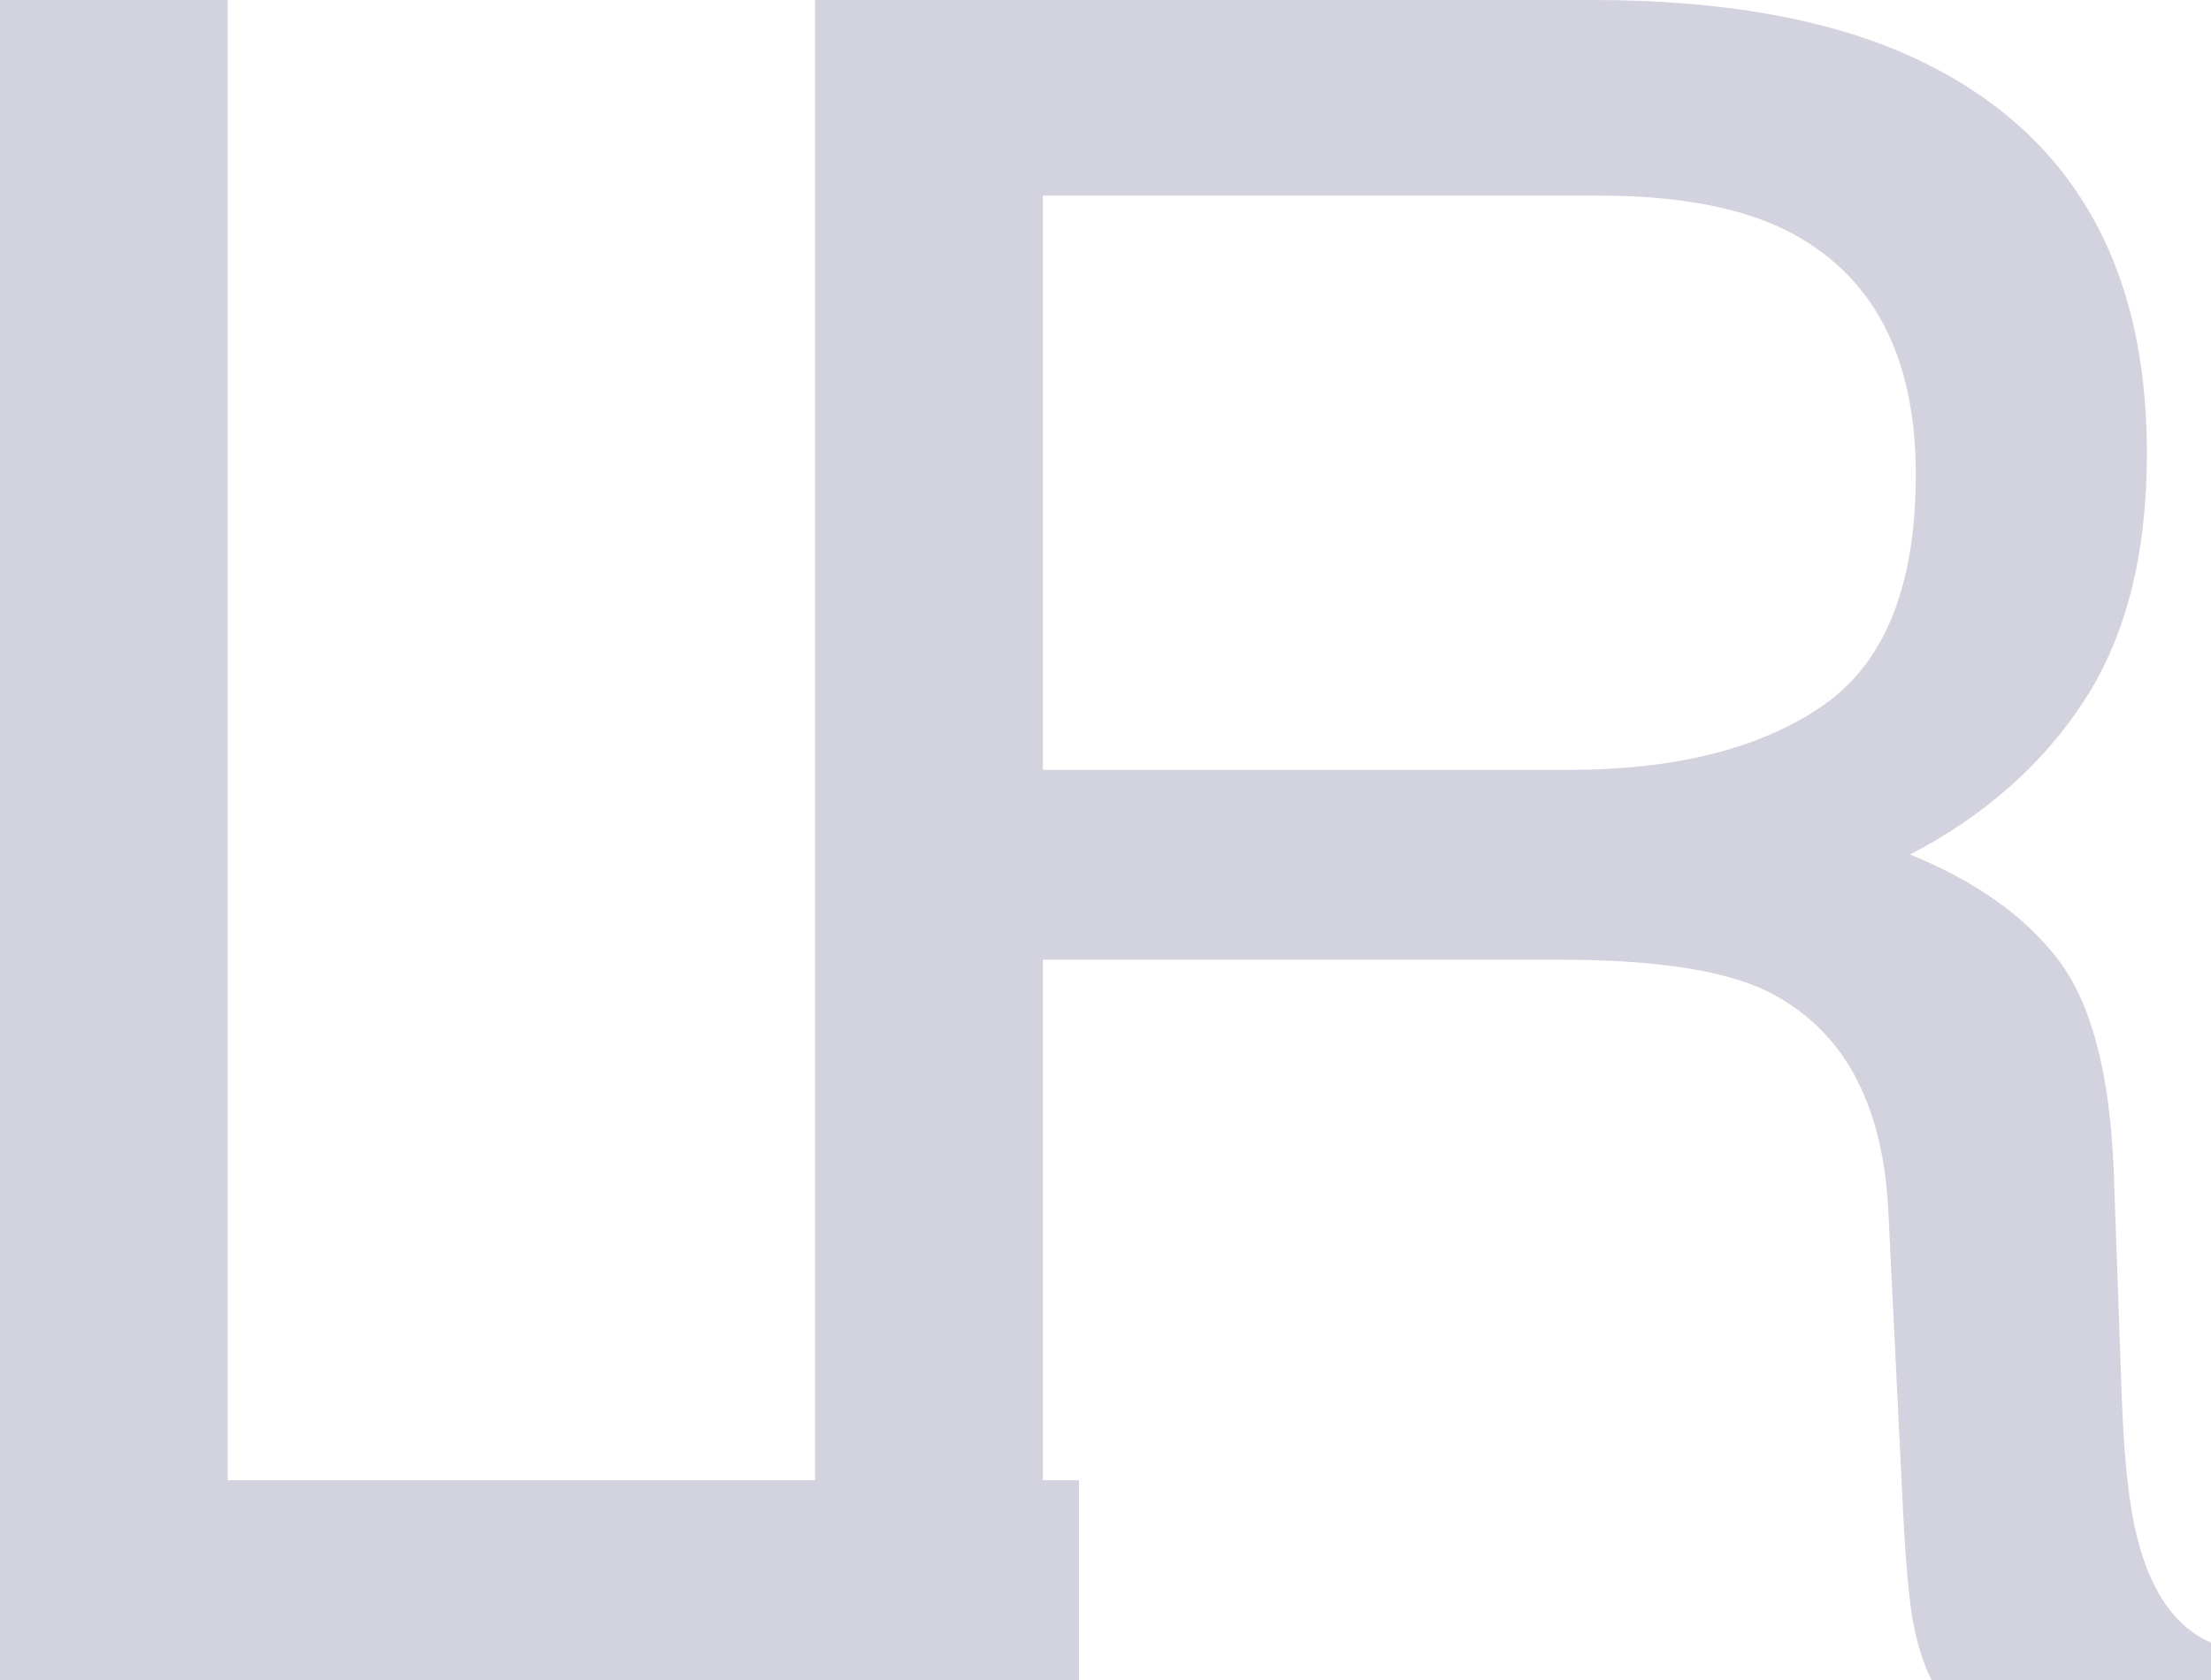 <svg xmlns="http://www.w3.org/2000/svg" width="943.574" height="717.285" viewBox="0 0 943.574 717.285"><path d="M76.172-717.285H173.34V-85.449H536.621V0H76.172ZM745.82-388.672q68.359,0,108.154-27.344t39.795-98.633q0-76.66-55.664-104.492-29.785-14.648-79.59-14.648h-237.3v245.117ZM424.043-717.285H756.074q82.031,0,135.254,23.926Q992.4-647.461,992.4-523.926q0,64.453-26.611,105.469t-74.463,65.918q41.992,17.09,63.232,44.922t23.682,90.332l3.418,96.191q1.465,41.016,6.836,61.035,8.789,34.18,31.25,43.945V0H900.605q-4.883-9.277-7.812-23.926T887.91-80.566L882.051-200.2q-3.418-70.312-52.246-94.238-27.832-13.184-87.4-13.184H521.211V0H424.043Z" transform="translate(-76.172 717.285)" fill="#262262" opacity="0.2"/></svg>